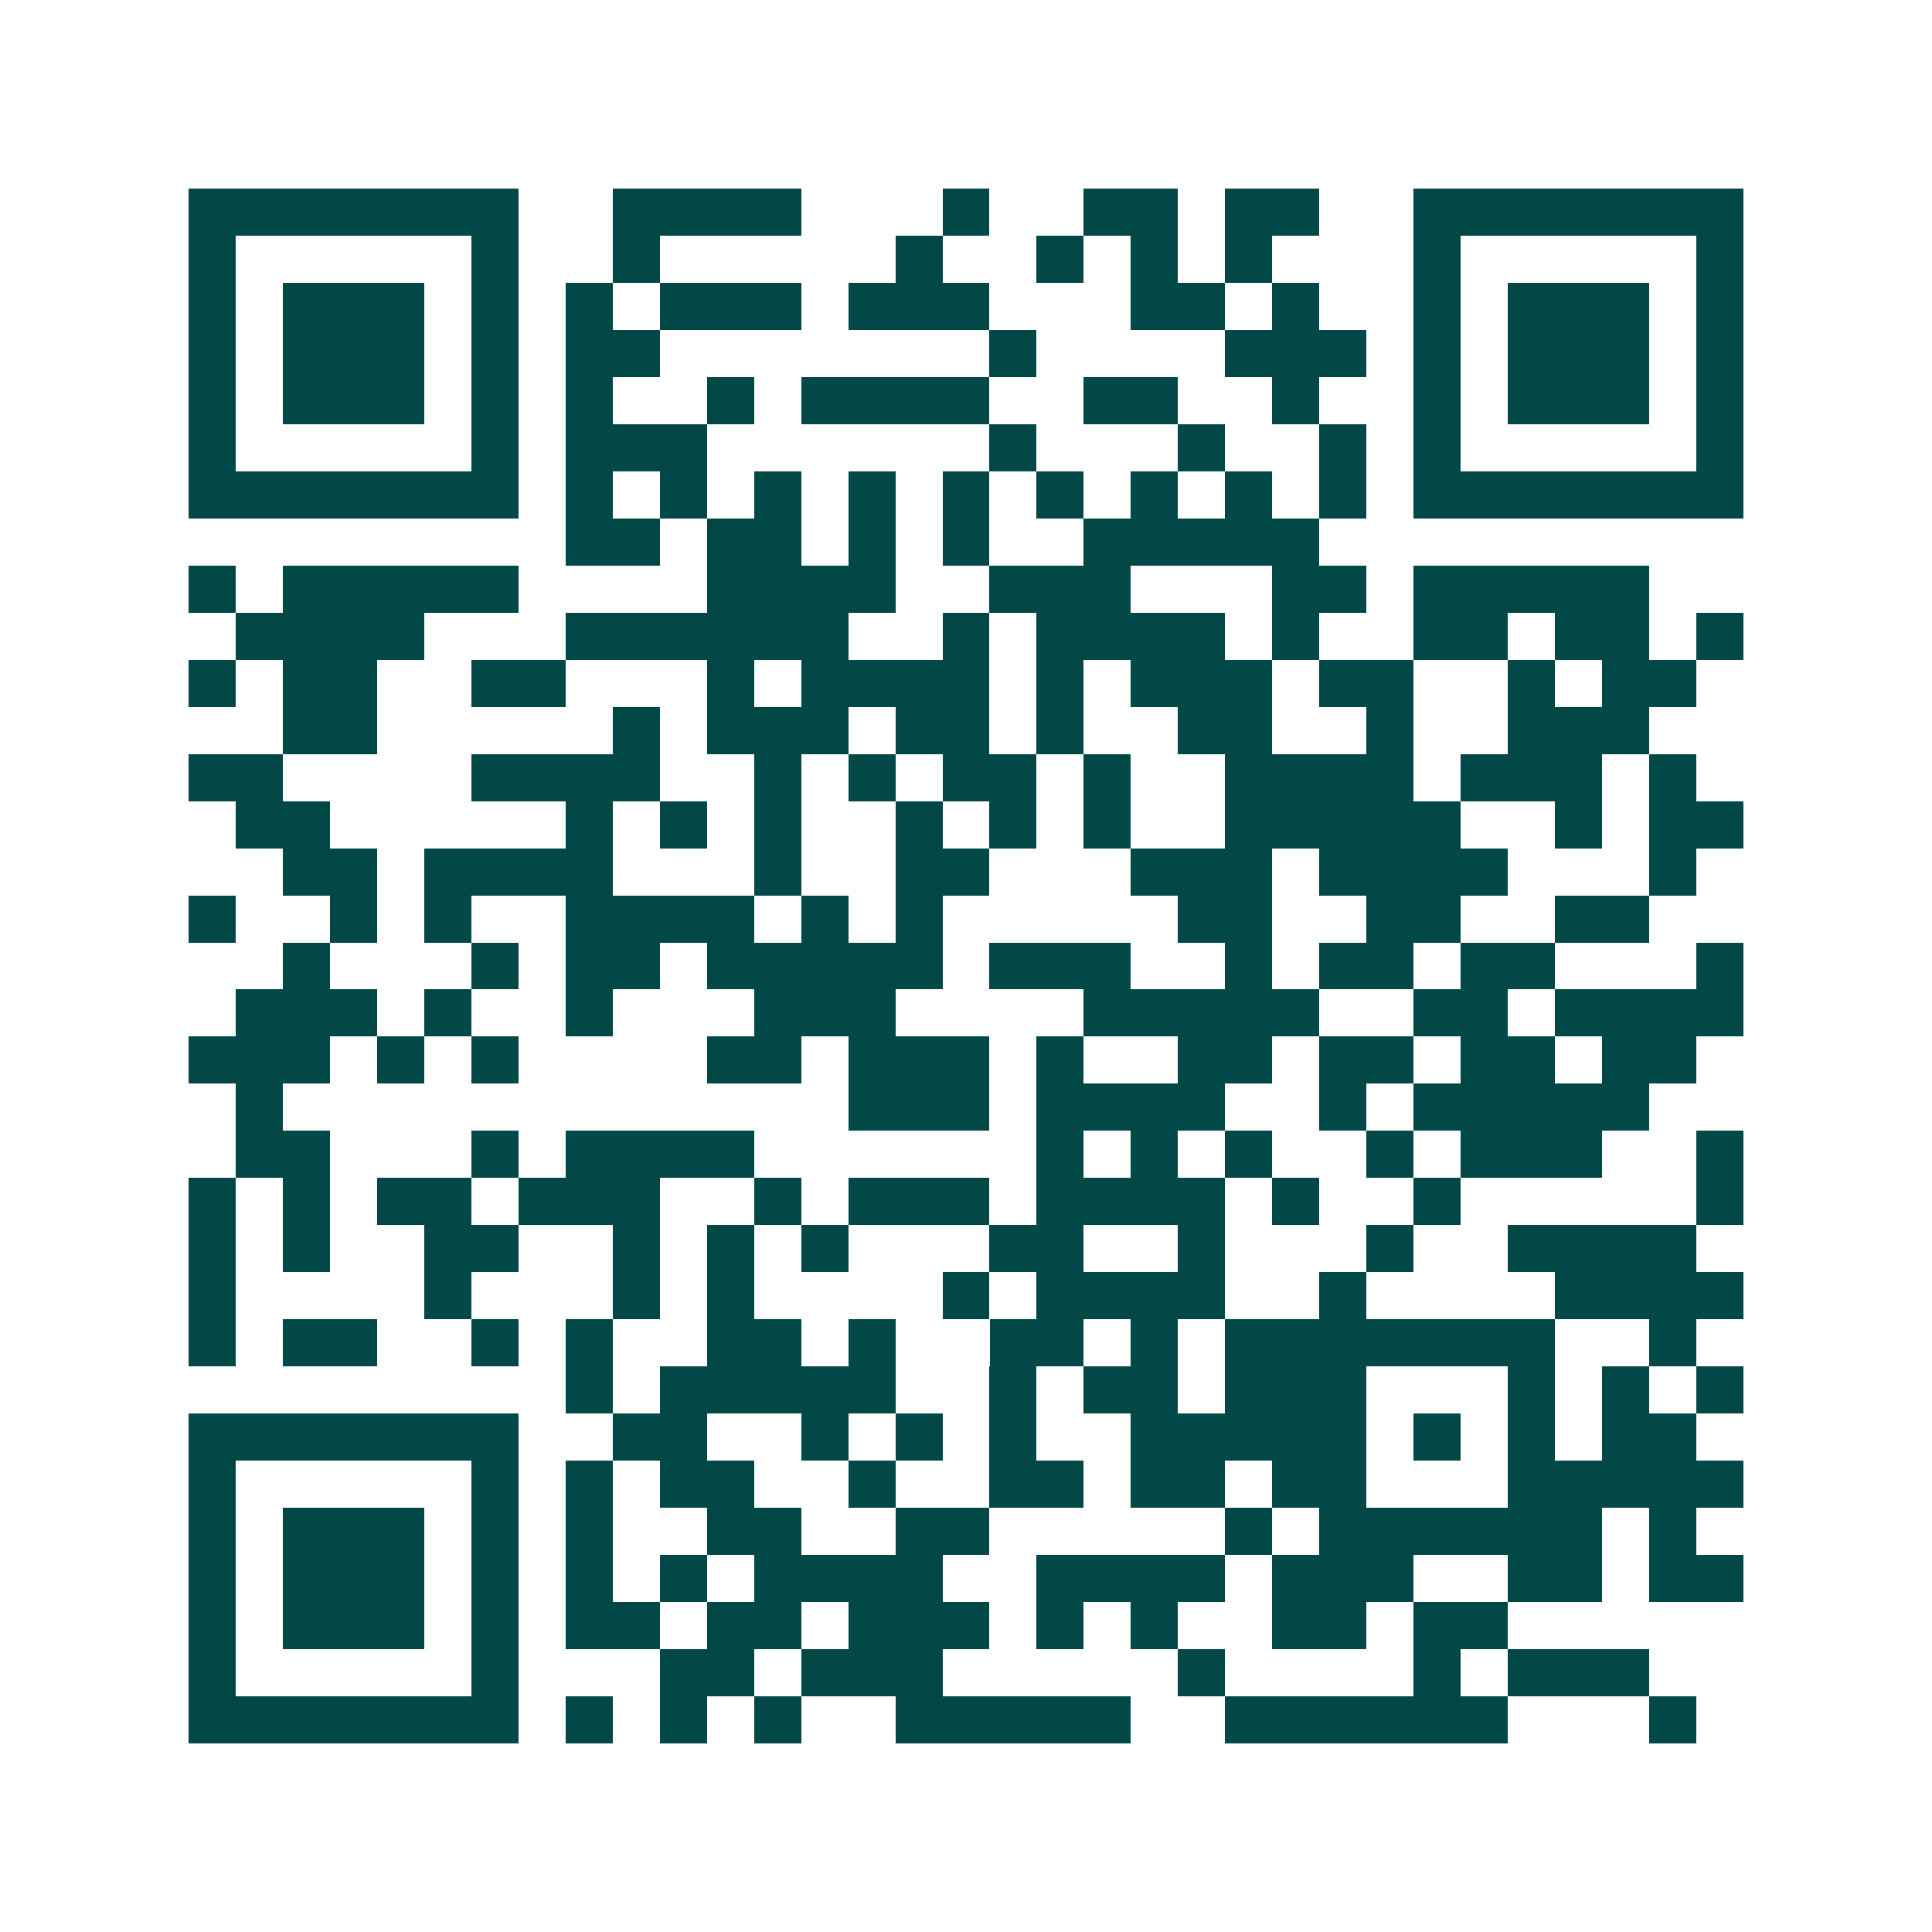 <svg xmlns="http://www.w3.org/2000/svg" width="200" height="200" viewBox="0 0 41 41" shape-rendering="crispEdges"><path fill="#ffffff" d="M0 0h41v41H0z"/><path stroke="#014847" d="M4 4.5h7m2 0h4m3 0h1m2 0h2m1 0h2m2 0h7M4 5.5h1m5 0h1m2 0h1m5 0h1m2 0h1m1 0h1m1 0h1m3 0h1m5 0h1M4 6.5h1m1 0h3m1 0h1m1 0h1m1 0h3m1 0h3m3 0h2m1 0h1m2 0h1m1 0h3m1 0h1M4 7.5h1m1 0h3m1 0h1m1 0h2m7 0h1m4 0h3m1 0h1m1 0h3m1 0h1M4 8.5h1m1 0h3m1 0h1m1 0h1m2 0h1m1 0h4m2 0h2m2 0h1m2 0h1m1 0h3m1 0h1M4 9.5h1m5 0h1m1 0h3m6 0h1m3 0h1m2 0h1m1 0h1m5 0h1M4 10.5h7m1 0h1m1 0h1m1 0h1m1 0h1m1 0h1m1 0h1m1 0h1m1 0h1m1 0h1m1 0h7M12 11.5h2m1 0h2m1 0h1m1 0h1m2 0h5M4 12.5h1m1 0h5m4 0h4m2 0h3m3 0h2m1 0h5M5 13.5h4m3 0h6m2 0h1m1 0h4m1 0h1m2 0h2m1 0h2m1 0h1M4 14.5h1m1 0h2m2 0h2m3 0h1m1 0h4m1 0h1m1 0h3m1 0h2m2 0h1m1 0h2M6 15.5h2m5 0h1m1 0h3m1 0h2m1 0h1m2 0h2m2 0h1m2 0h3M4 16.5h2m4 0h4m2 0h1m1 0h1m1 0h2m1 0h1m2 0h4m1 0h3m1 0h1M5 17.5h2m5 0h1m1 0h1m1 0h1m2 0h1m1 0h1m1 0h1m2 0h5m2 0h1m1 0h2M6 18.5h2m1 0h4m3 0h1m2 0h2m3 0h3m1 0h4m3 0h1M4 19.5h1m2 0h1m1 0h1m2 0h4m1 0h1m1 0h1m5 0h2m2 0h2m2 0h2M6 20.5h1m3 0h1m1 0h2m1 0h5m1 0h3m2 0h1m1 0h2m1 0h2m3 0h1M5 21.5h3m1 0h1m2 0h1m3 0h3m4 0h5m2 0h2m1 0h4M4 22.5h3m1 0h1m1 0h1m4 0h2m1 0h3m1 0h1m2 0h2m1 0h2m1 0h2m1 0h2M5 23.5h1m12 0h3m1 0h4m2 0h1m1 0h5M5 24.5h2m3 0h1m1 0h4m6 0h1m1 0h1m1 0h1m2 0h1m1 0h3m2 0h1M4 25.5h1m1 0h1m1 0h2m1 0h3m2 0h1m1 0h3m1 0h4m1 0h1m2 0h1m5 0h1M4 26.5h1m1 0h1m2 0h2m2 0h1m1 0h1m1 0h1m3 0h2m2 0h1m3 0h1m2 0h4M4 27.5h1m4 0h1m3 0h1m1 0h1m4 0h1m1 0h4m2 0h1m4 0h4M4 28.5h1m1 0h2m2 0h1m1 0h1m2 0h2m1 0h1m2 0h2m1 0h1m1 0h7m2 0h1M12 29.5h1m1 0h5m2 0h1m1 0h2m1 0h3m3 0h1m1 0h1m1 0h1M4 30.5h7m2 0h2m2 0h1m1 0h1m1 0h1m2 0h5m1 0h1m1 0h1m1 0h2M4 31.5h1m5 0h1m1 0h1m1 0h2m2 0h1m2 0h2m1 0h2m1 0h2m3 0h5M4 32.5h1m1 0h3m1 0h1m1 0h1m2 0h2m2 0h2m5 0h1m1 0h6m1 0h1M4 33.5h1m1 0h3m1 0h1m1 0h1m1 0h1m1 0h4m2 0h4m1 0h3m2 0h2m1 0h2M4 34.5h1m1 0h3m1 0h1m1 0h2m1 0h2m1 0h3m1 0h1m1 0h1m2 0h2m1 0h2M4 35.5h1m5 0h1m3 0h2m1 0h3m5 0h1m4 0h1m1 0h3M4 36.5h7m1 0h1m1 0h1m1 0h1m2 0h5m2 0h6m3 0h1"/></svg>
